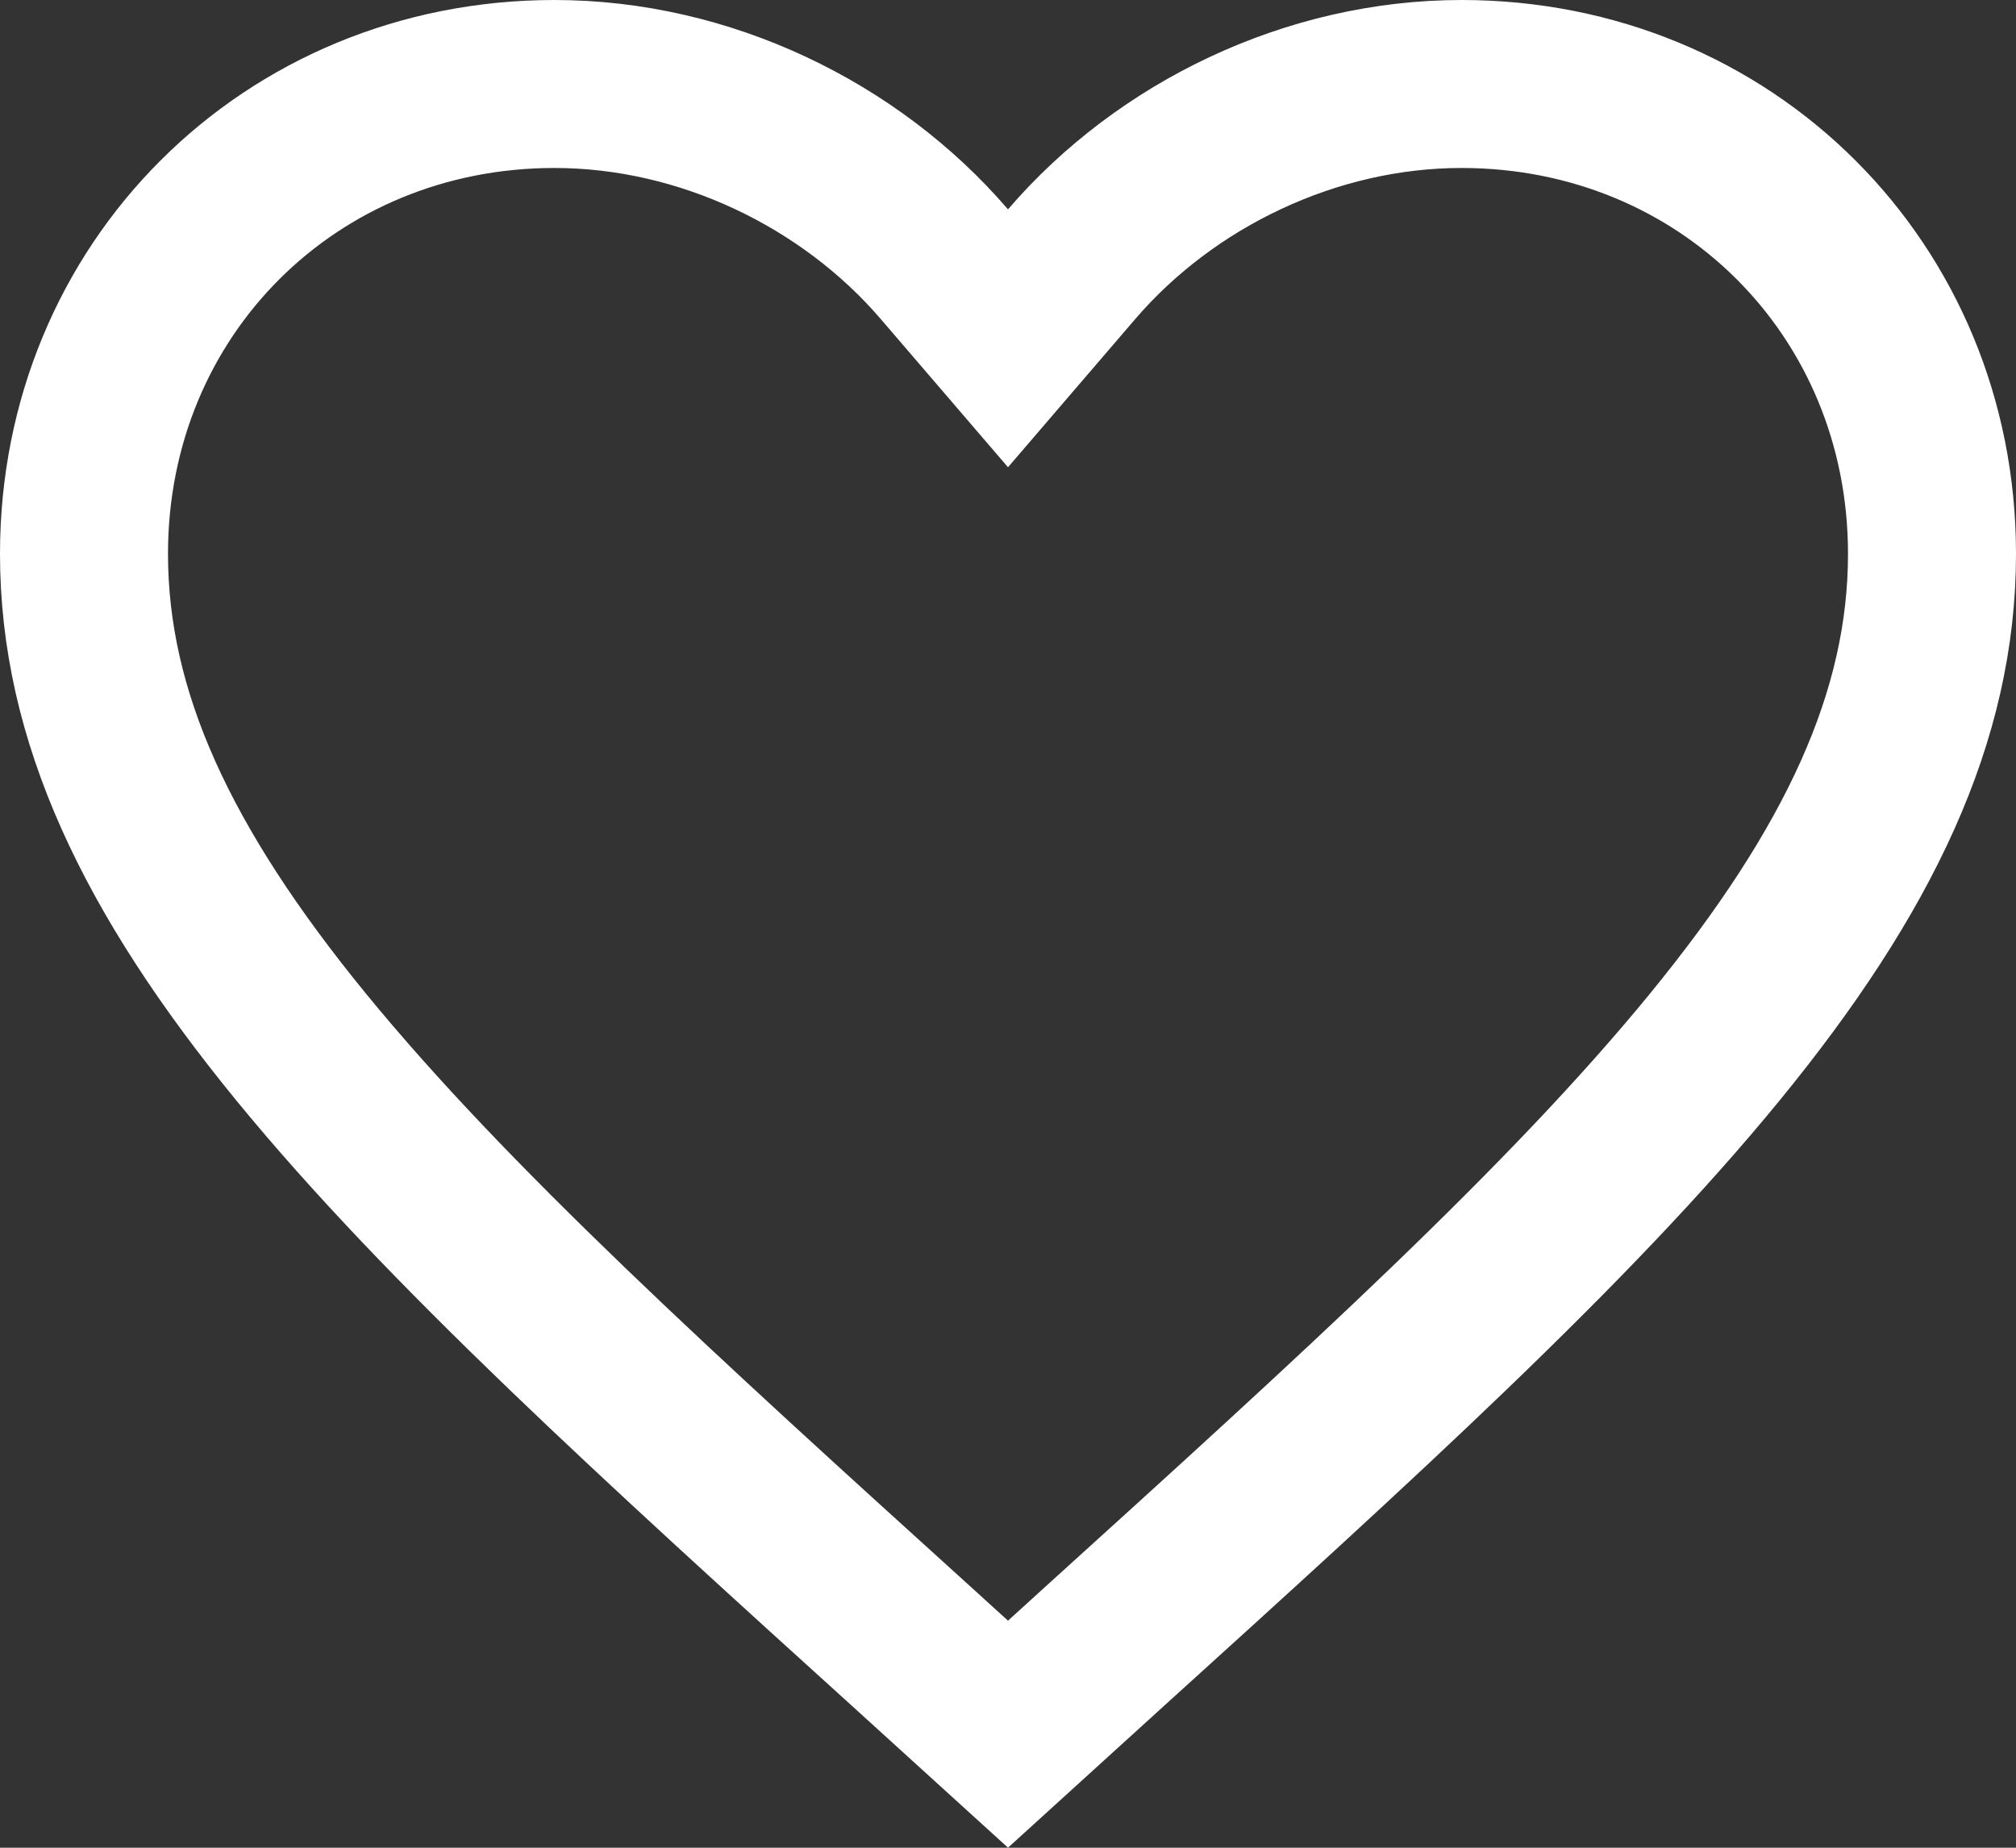 <svg width="24" height="22" viewBox="0 0 24 22" fill="none" xmlns="http://www.w3.org/2000/svg">
<rect x="0" y="0" width="24" height="22" fill="#333333" stroke="none"/>
<path d="M10.933 19.678L10.931 19.676C7.822 16.859 5.321 14.588 3.586 12.468C1.863 10.361 1 8.525 1 6.594C1 3.444 3.454 1 6.6 1C8.386 1 10.117 1.836 11.242 3.145L12 4.028L12.758 3.145C13.883 1.836 15.614 1 17.4 1C20.546 1 23 3.444 23 6.594C23 8.525 22.137 10.361 20.413 12.468C18.679 14.588 16.178 16.859 13.069 19.676L13.067 19.678L12 20.648L10.933 19.678Z" stroke="white" stroke-width="2"/>
</svg>
